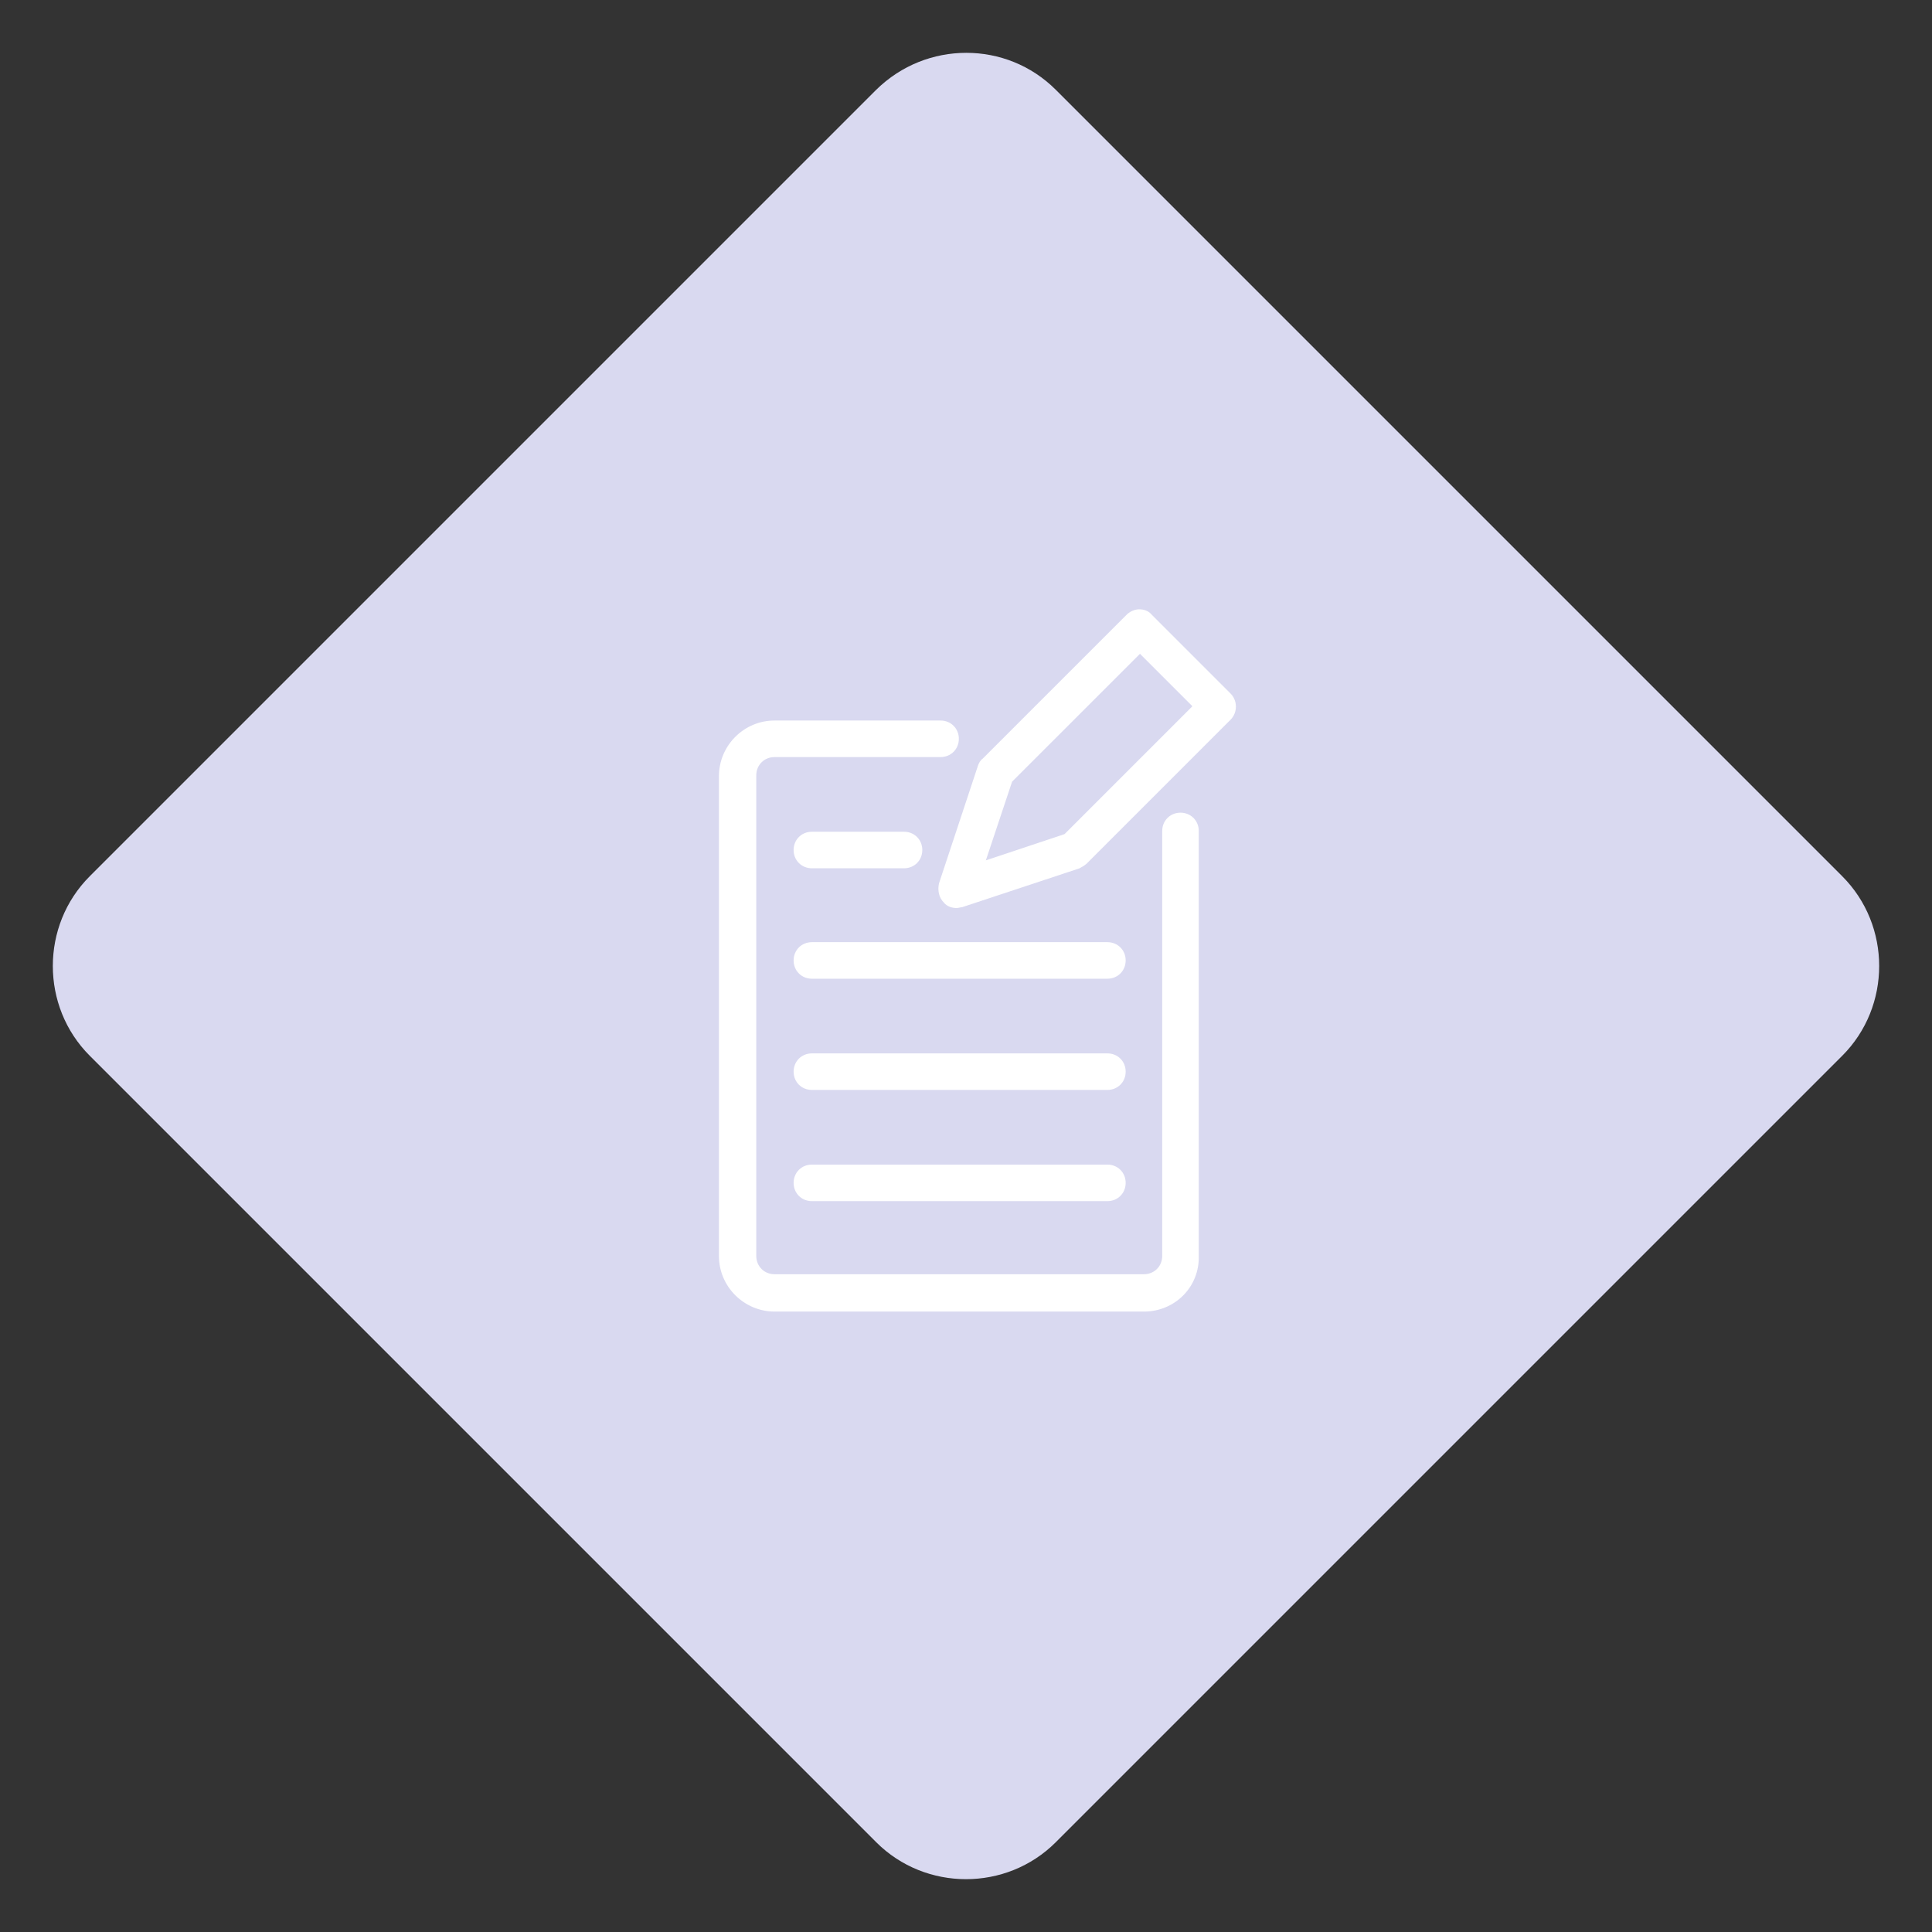 <?xml version="1.0" encoding="utf-8"?>
<!-- Generator: Adobe Illustrator 26.0.1, SVG Export Plug-In . SVG Version: 6.00 Build 0)  -->
<svg version="1.1" id="Layer_1" xmlns="http://www.w3.org/2000/svg" xmlns:xlink="http://www.w3.org/1999/xlink" x="0px" y="0px"
	 width="243.2px" height="243.2px" viewBox="0 0 243.2 243.2" style="enable-background:new 0 0 243.2 243.2;" xml:space="preserve"
	>
<rect x="0" y="0" width="243.2" height="243.2" fill="#333333" stroke="none"/>
<style type="text/css">
	.st0{fill:#D9D9F0;}
	.st1{fill:#FFFFFF;}
</style>
<path class="st0" d="M132.9,11.3l99,99c6.2,6.2,6.2,16.4,0,22.6l-99,99c-6.2,6.2-16.4,6.2-22.6,0l-99-99c-6.2-6.2-6.2-16.4,0-22.6
	l99-99C116.6,5.1,126.7,5.1,132.9,11.3z"/>
<g>
	<path class="st1" d="M144,165.1H97.5c-3.8,0-7-3.1-7-7V97.7c0-3.8,3.1-7,7-7h20.9c1.3,0,2.3,1,2.3,2.3s-1,2.3-2.3,2.3H97.5
		c-1.3,0-2.3,1-2.3,2.3v60.5c0,1.3,1,2.3,2.3,2.3H144c1.3,0,2.3-1,2.3-2.3v-53.5c0-1.3,1-2.3,2.3-2.3s2.3,1,2.3,2.3v53.5
		C151,162,147.9,165.1,144,165.1z"/>
	<path class="st1" d="M139.4,151.2h-37.2c-1.3,0-2.3-1-2.3-2.3s1-2.3,2.3-2.3h37.2c1.3,0,2.3,1,2.3,2.3S140.7,151.2,139.4,151.2z"/>
	<path class="st1" d="M139.4,137.2h-37.2c-1.3,0-2.3-1-2.3-2.3s1-2.3,2.3-2.3h37.2c1.3,0,2.3,1,2.3,2.3S140.7,137.2,139.4,137.2z"/>
	<path class="st1" d="M139.4,123.2h-37.2c-1.3,0-2.3-1-2.3-2.3s1-2.3,2.3-2.3h37.2c1.3,0,2.3,1,2.3,2.3S140.7,123.2,139.4,123.2z"/>
	<path class="st1" d="M113.8,109.3h-11.6c-1.3,0-2.3-1-2.3-2.3s1-2.3,2.3-2.3h11.6c1.3,0,2.3,1,2.3,2.3S115.1,109.3,113.8,109.3z"/>
	<path class="st1" d="M120.4,114.3c-0.6,0-1.2-0.2-1.6-0.7c-0.6-0.6-0.8-1.5-0.6-2.4l4.9-14.8c0.1-0.3,0.3-0.7,0.6-0.9l18.1-18.1
		c0.4-0.4,1-0.7,1.6-0.7c0.6,0,1.2,0.2,1.6,0.7l9.9,9.9c0.9,0.9,0.9,2.4,0,3.3l-18.1,18.1c-0.3,0.3-0.6,0.4-0.9,0.6l-14.8,4.9
		C120.9,114.2,120.7,114.3,120.4,114.3z M127.4,98.4l-3.3,9.9l9.9-3.3l16.1-16.1l-6.6-6.6L127.4,98.4z M135.2,107L135.2,107
		L135.2,107z"/>
</g>
</svg>
